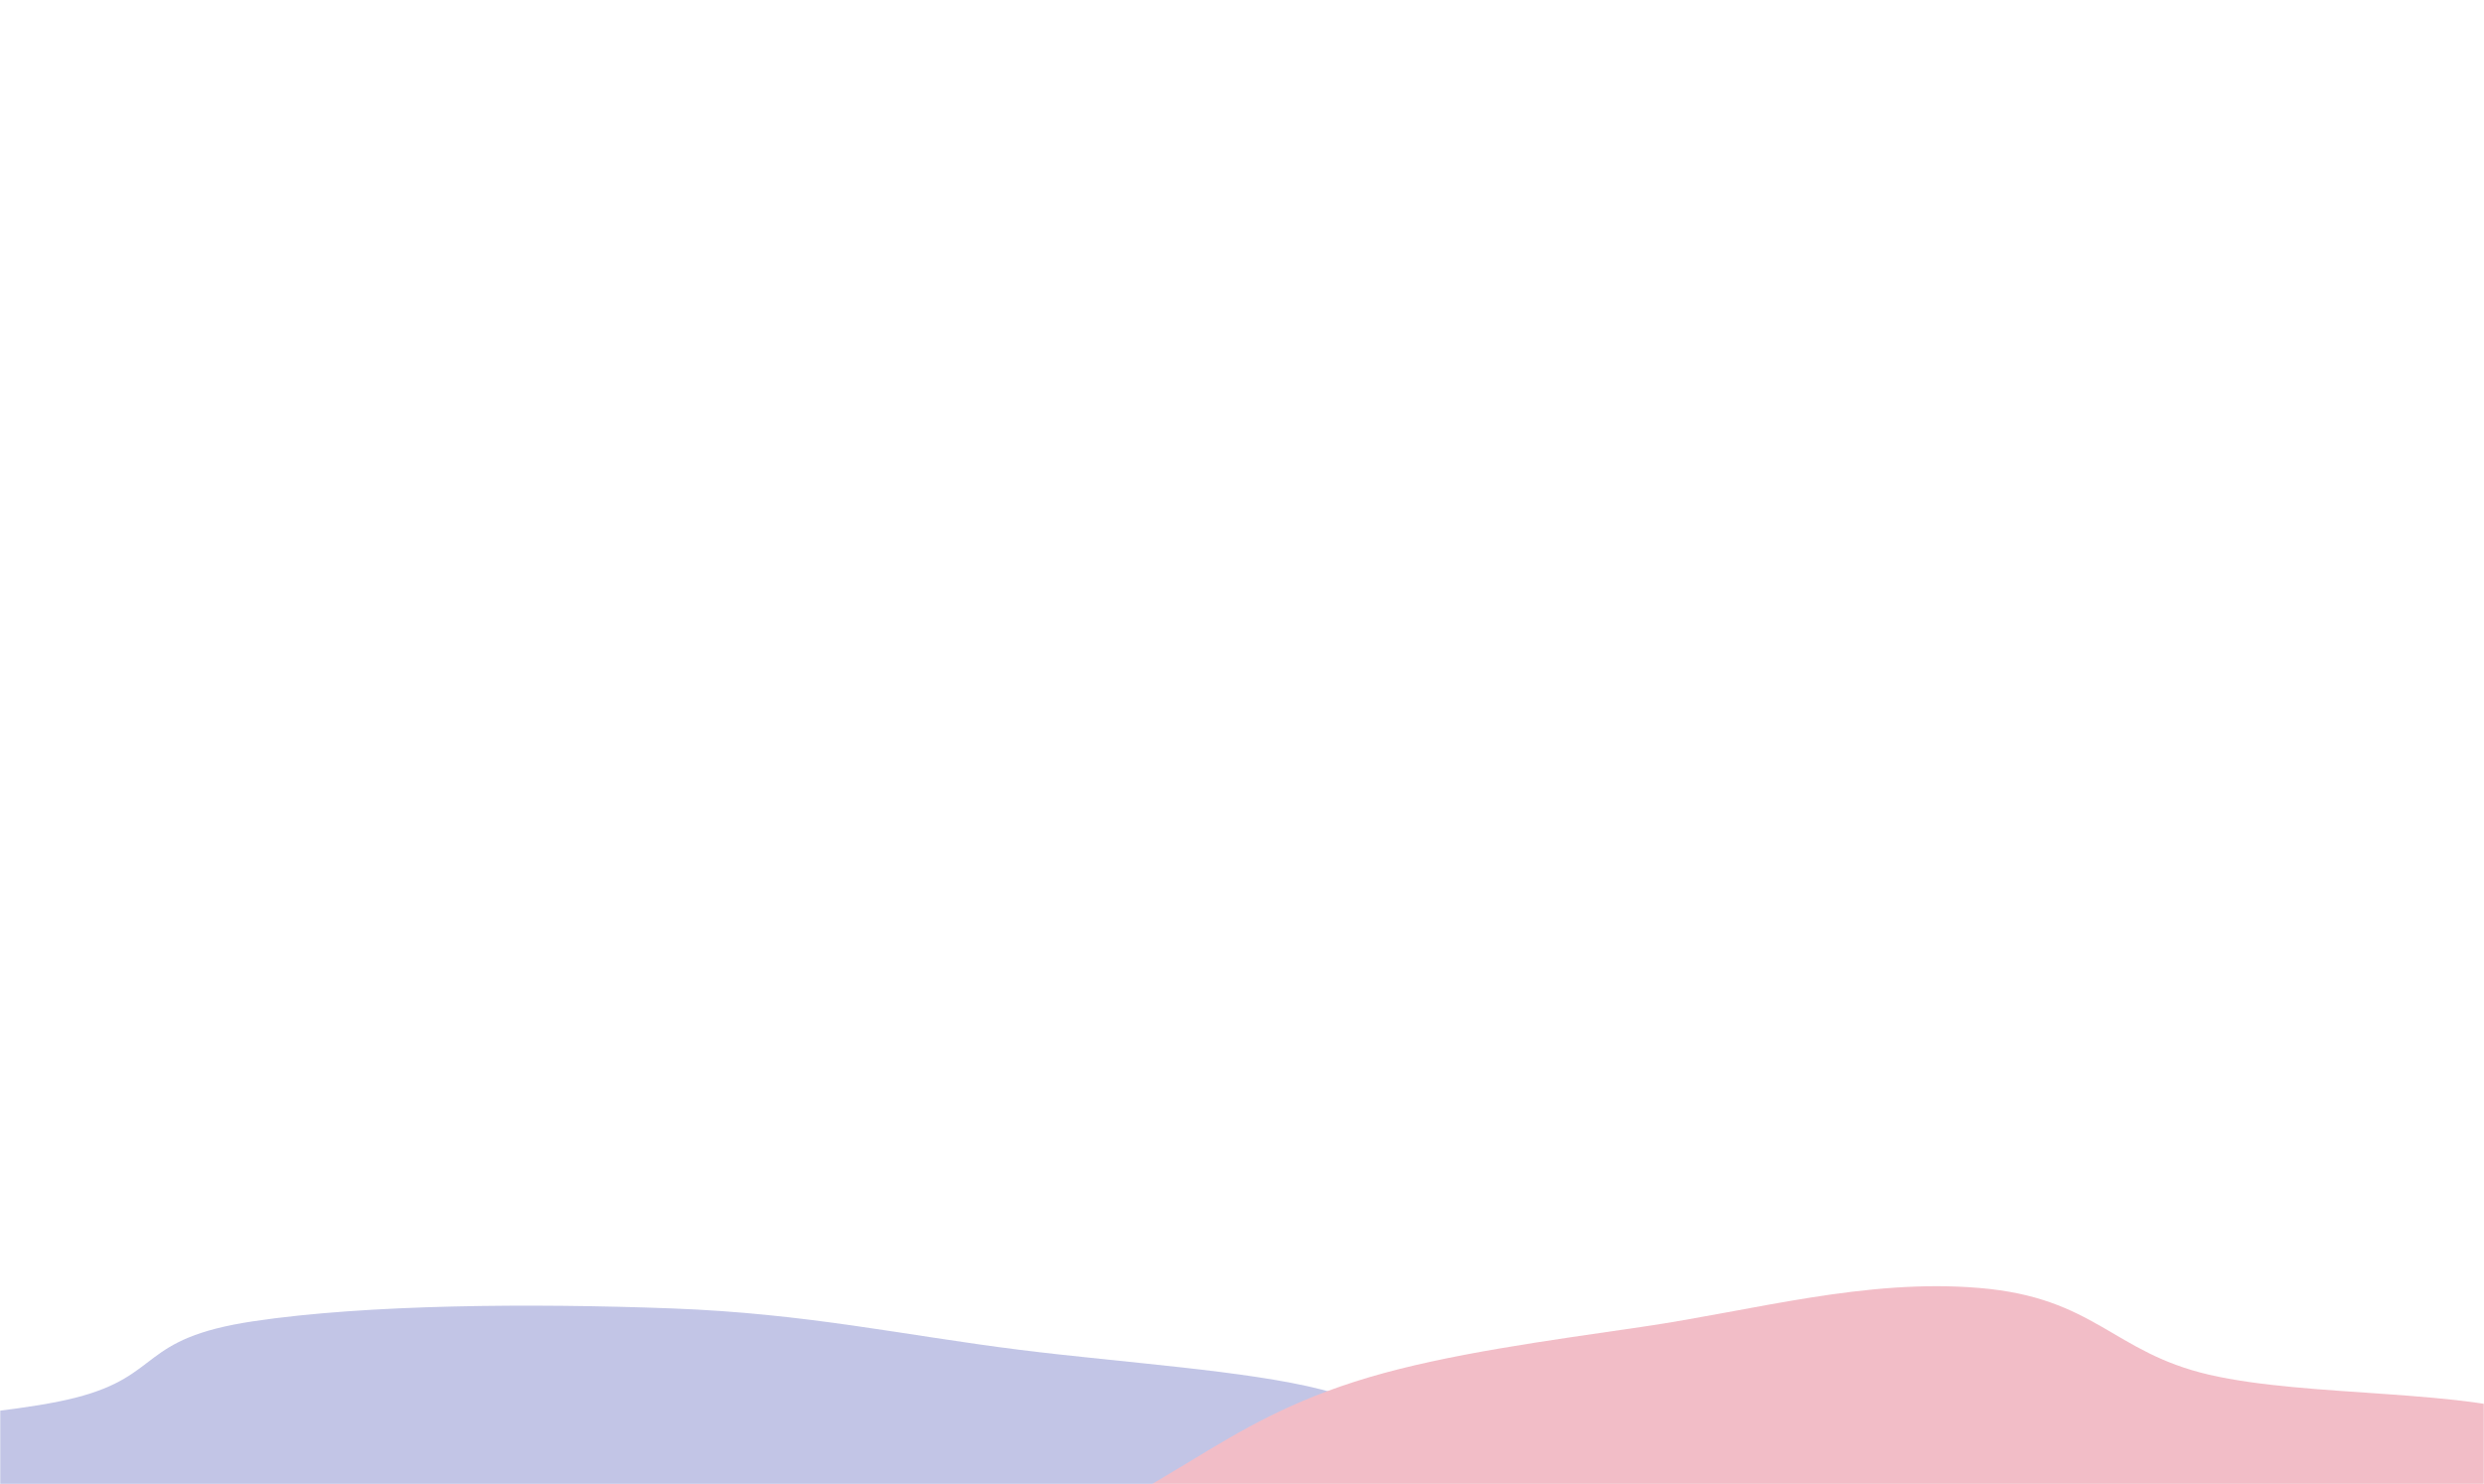 <svg width="1280" height="765" viewBox="0 0 1280 765" fill="none" xmlns="http://www.w3.org/2000/svg">
<mask id="mask0_1167_23571" style="mask-type:alpha" maskUnits="userSpaceOnUse" x="0" y="0" width="1280" height="765">
<rect width="1280" height="765" fill="white" fill-opacity="0.7"/>
</mask>
<g mask="url(#mask0_1167_23571)">
<g filter="url(#filter0_f_1167_23571)">
<path fill-rule="evenodd" clip-rule="evenodd" d="M346.322 674.427C416.056 677.028 465.875 688.326 525.579 695.784C578.86 702.44 642.685 706.426 680.943 716.227C718.959 725.966 717.853 739.115 739.508 750.586C764.176 763.653 827.207 775.083 818.109 788.886C809.115 802.533 742.676 811.822 692.713 821.586C646.18 830.679 595.224 838.735 535.346 844.143C475.884 849.513 411.733 853.81 346.322 852.87C282.303 851.95 226.538 844.909 170.321 838.897C116.28 833.117 62.27 827.242 21.954 818.179C-19.093 808.951 -40.626 797.471 -64.208 786.174C-90.947 773.365 -147.25 760.28 -126.506 747.06C-105.377 733.594 -4.794 731.672 38.934 720.44C84.249 708.801 70.958 689.959 130.486 681.048C188.886 672.306 273.885 671.725 346.322 674.427Z" fill="#A8ADDC"/>
</g>
<g filter="url(#filter1_f_1167_23571)">
<path fill-rule="evenodd" clip-rule="evenodd" d="M1342.73 791.859C1331.35 811.564 1281.41 826.232 1248.5 843.43C1219.13 858.778 1201.6 876.914 1158.27 888.249C1115.22 899.511 1056.98 900.023 1006.22 906.809C948.395 914.538 897.901 932.917 836.749 931.23C776.291 929.562 735.015 911.523 691.673 898.131C651.305 885.659 615.525 871.882 591.453 855.439C567.548 839.11 548.387 821.4 552.419 803.01C556.364 785.011 587.435 768.943 613.951 752.812C639.44 737.306 665.353 721.803 705.412 709.938C746.197 697.858 796.997 691.106 846.984 683.791C903.66 675.497 961.498 658.9 1020.09 663.888C1079.77 668.967 1088.49 697.036 1138.32 708.589C1189.96 720.561 1273.38 715.659 1312.97 731.785C1351.8 747.605 1354.55 771.389 1342.73 791.859Z" fill="#EDA1AF"/>
</g>
</g>
<defs>
<filter id="filter0_f_1167_23571" x="-262.351" y="541.649" width="1212.7" height="442.702" filterUnits="userSpaceOnUse" color-interpolation-filters="sRGB">
<feFlood flood-opacity="0" result="BackgroundImageFix"/>
<feBlend mode="normal" in="SourceGraphic" in2="BackgroundImageFix" result="shape"/>
<feGaussianBlur stdDeviation="65.675" result="effect1_foregroundBlur_1167_23571"/>
</filter>
<filter id="filter1_f_1167_23571" x="354.854" y="465.944" width="1191.07" height="662.421" filterUnits="userSpaceOnUse" color-interpolation-filters="sRGB">
<feFlood flood-opacity="0" result="BackgroundImageFix"/>
<feBlend mode="normal" in="SourceGraphic" in2="BackgroundImageFix" result="shape"/>
<feGaussianBlur stdDeviation="98.513" result="effect1_foregroundBlur_1167_23571"/>
</filter>
</defs>
</svg>

